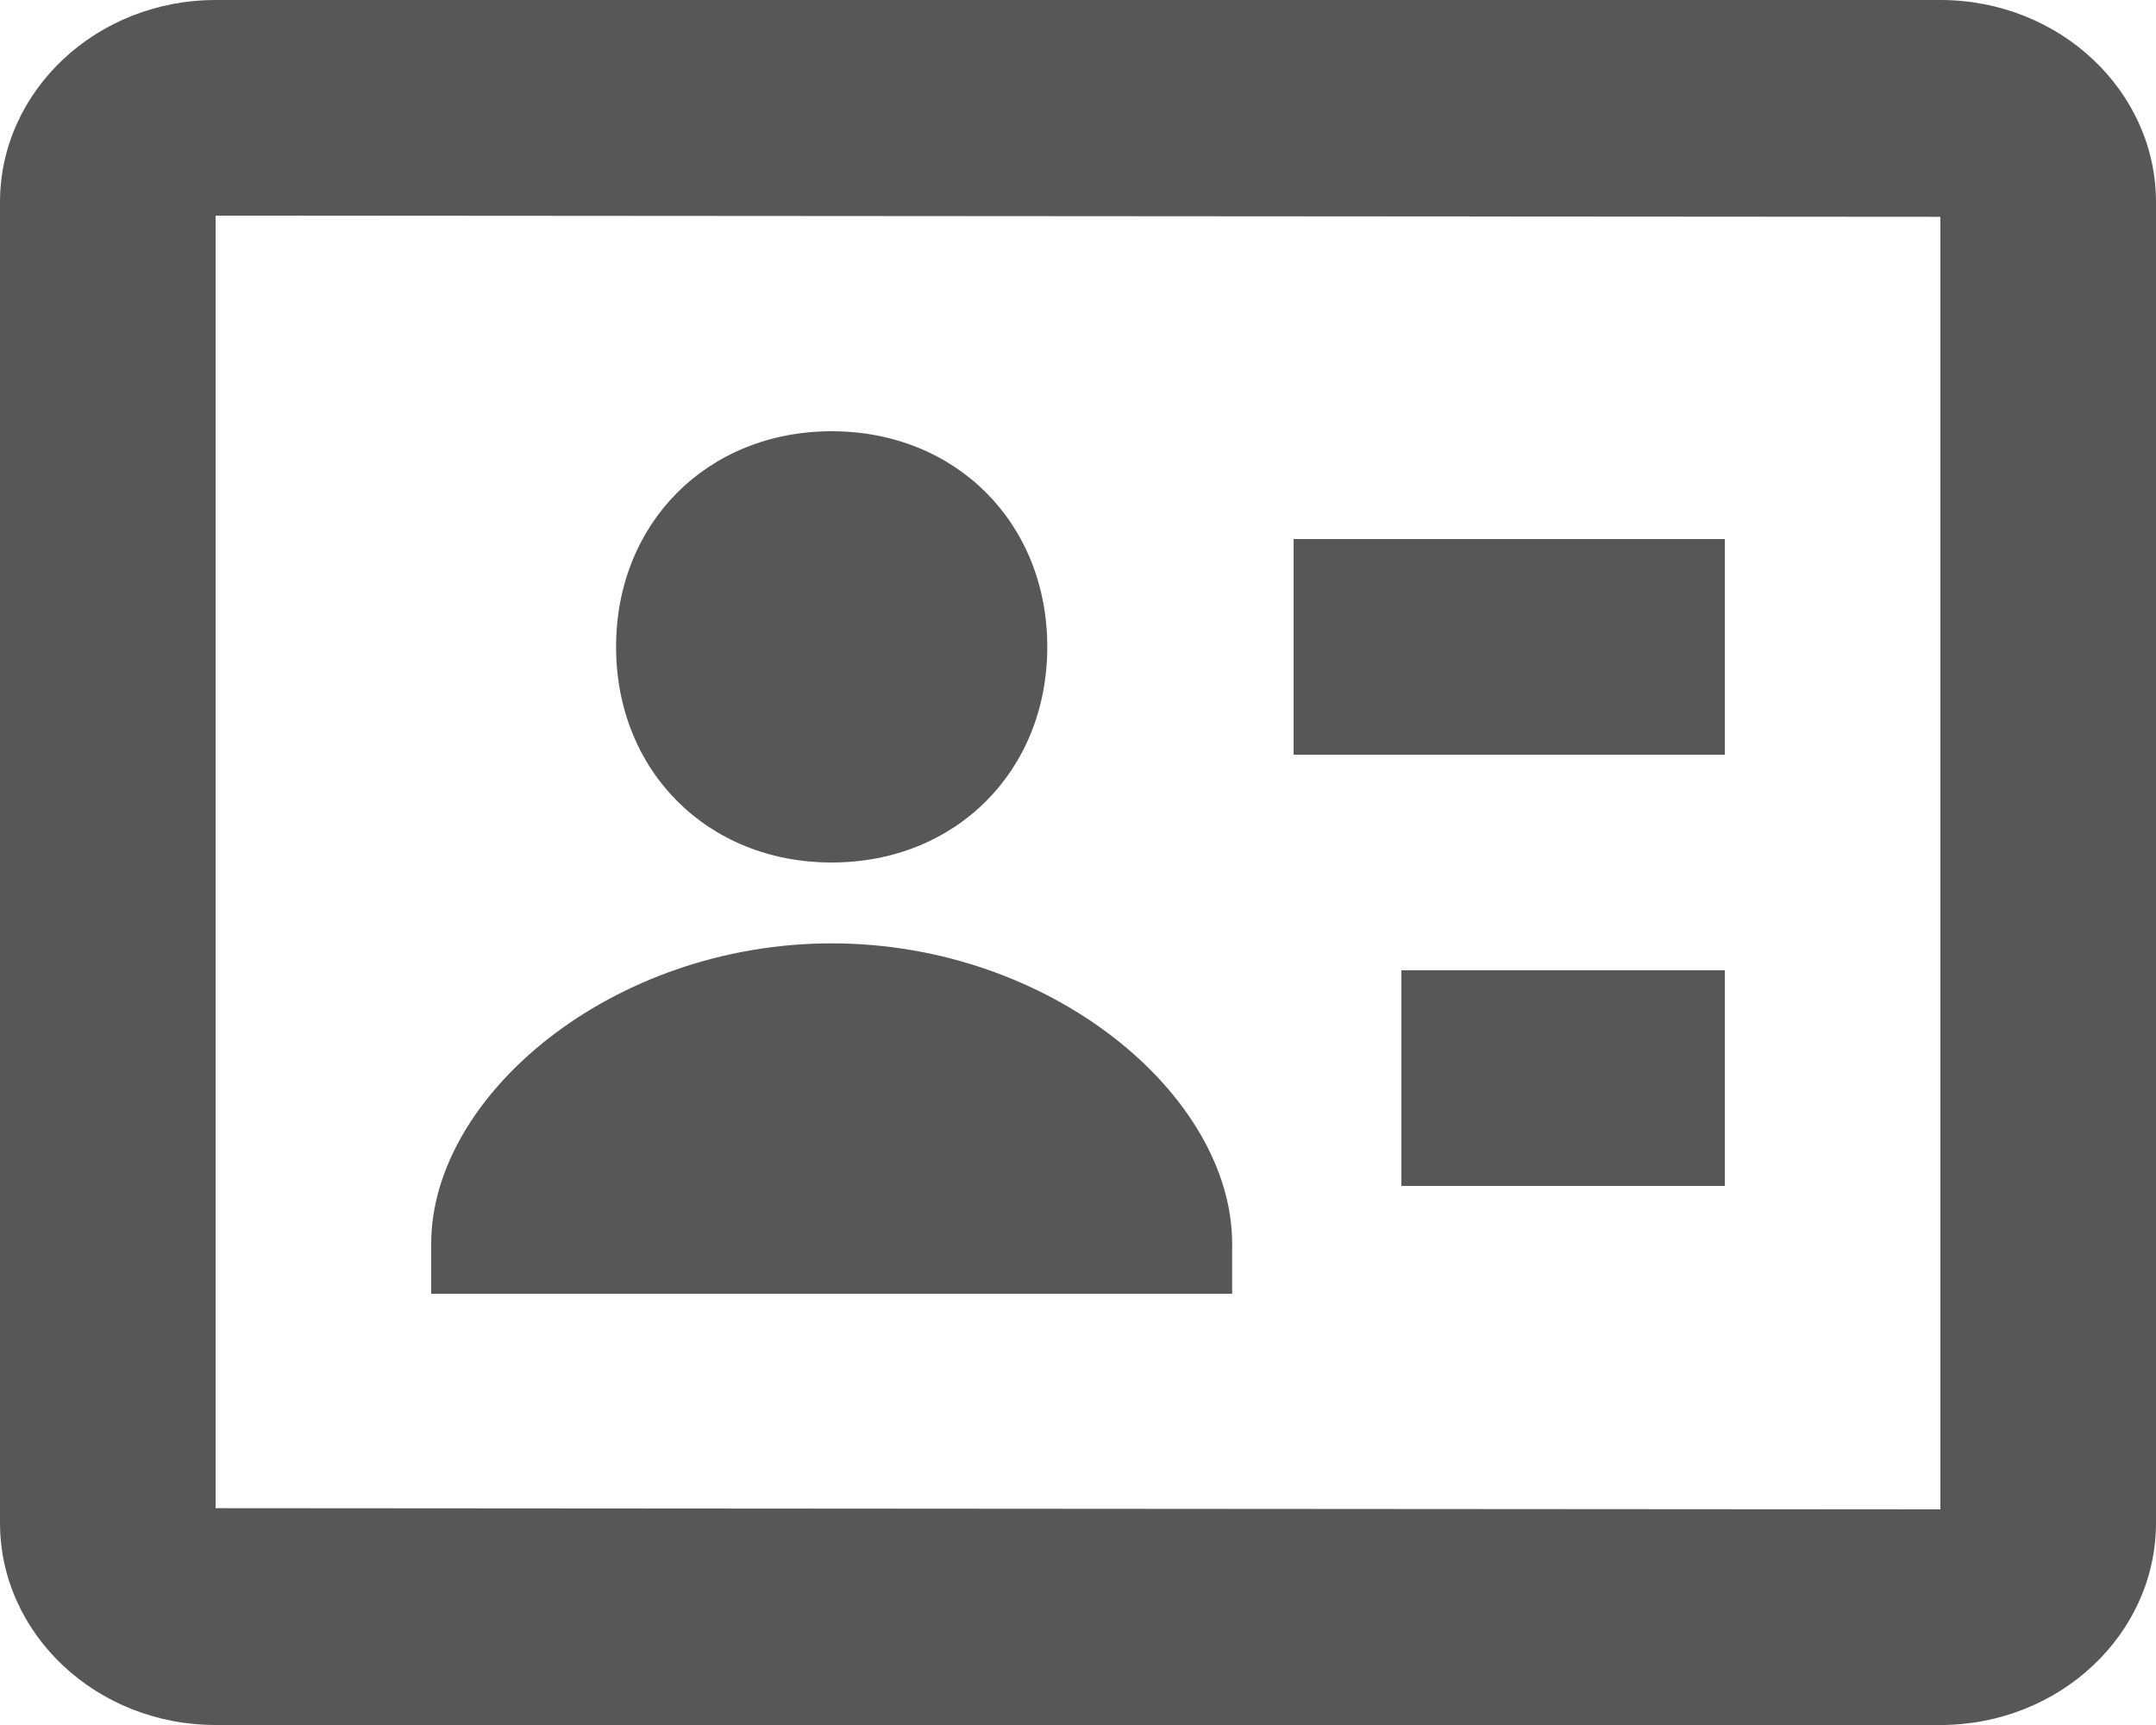 <?xml version="1.0" encoding="UTF-8"?>
<svg width="20px" height="16px" viewBox="0 0 20 16" version="1.1" xmlns="http://www.w3.org/2000/svg" xmlns:xlink="http://www.w3.org/1999/xlink">
    <title>id</title>
    <g id="Site-Icons" stroke="none" stroke-width="1" fill="none" fill-rule="evenodd" fill-opacity="0.66">
        <g id="Artboard" transform="translate(-15, -8)" fill="#000000" fill-rule="nonzero">
            <g id="id" transform="translate(15, 8)">
                <path d="M7.715,8 C8.866,8 9.715,7.151 9.715,6 C9.715,4.849 8.866,4 7.715,4 C6.564,4 5.715,4.849 5.715,6 C5.715,7.151 6.563,8 7.715,8 Z" id="Path"></path>
                <path d="M18,0 L2,0 C0.897,0 0,0.841 0,1.875 L0,14.125 C0,15.159 0.897,16 2,16 L18,16 C19.103,16 20,15.159 20,14.125 L20,1.875 C20,0.841 19.103,0 18,0 Z M18,14 L2,13.989 L2,2 L18,2.011 L18,14 Z" id="Shape"></path>
                <path d="M12,5 L16,5 L16,7 L12,7 L12,5 Z M13,9 L16,9 L16,11 L13,11 L13,9 Z M11.43,11.536 C11.43,10.162 9.754,8.75 7.715,8.75 C5.676,8.75 4,10.162 4,11.536 L4,12 L11.43,12 L11.43,11.536 Z" id="Shape"></path>
            </g>
        </g>
    </g>
</svg>